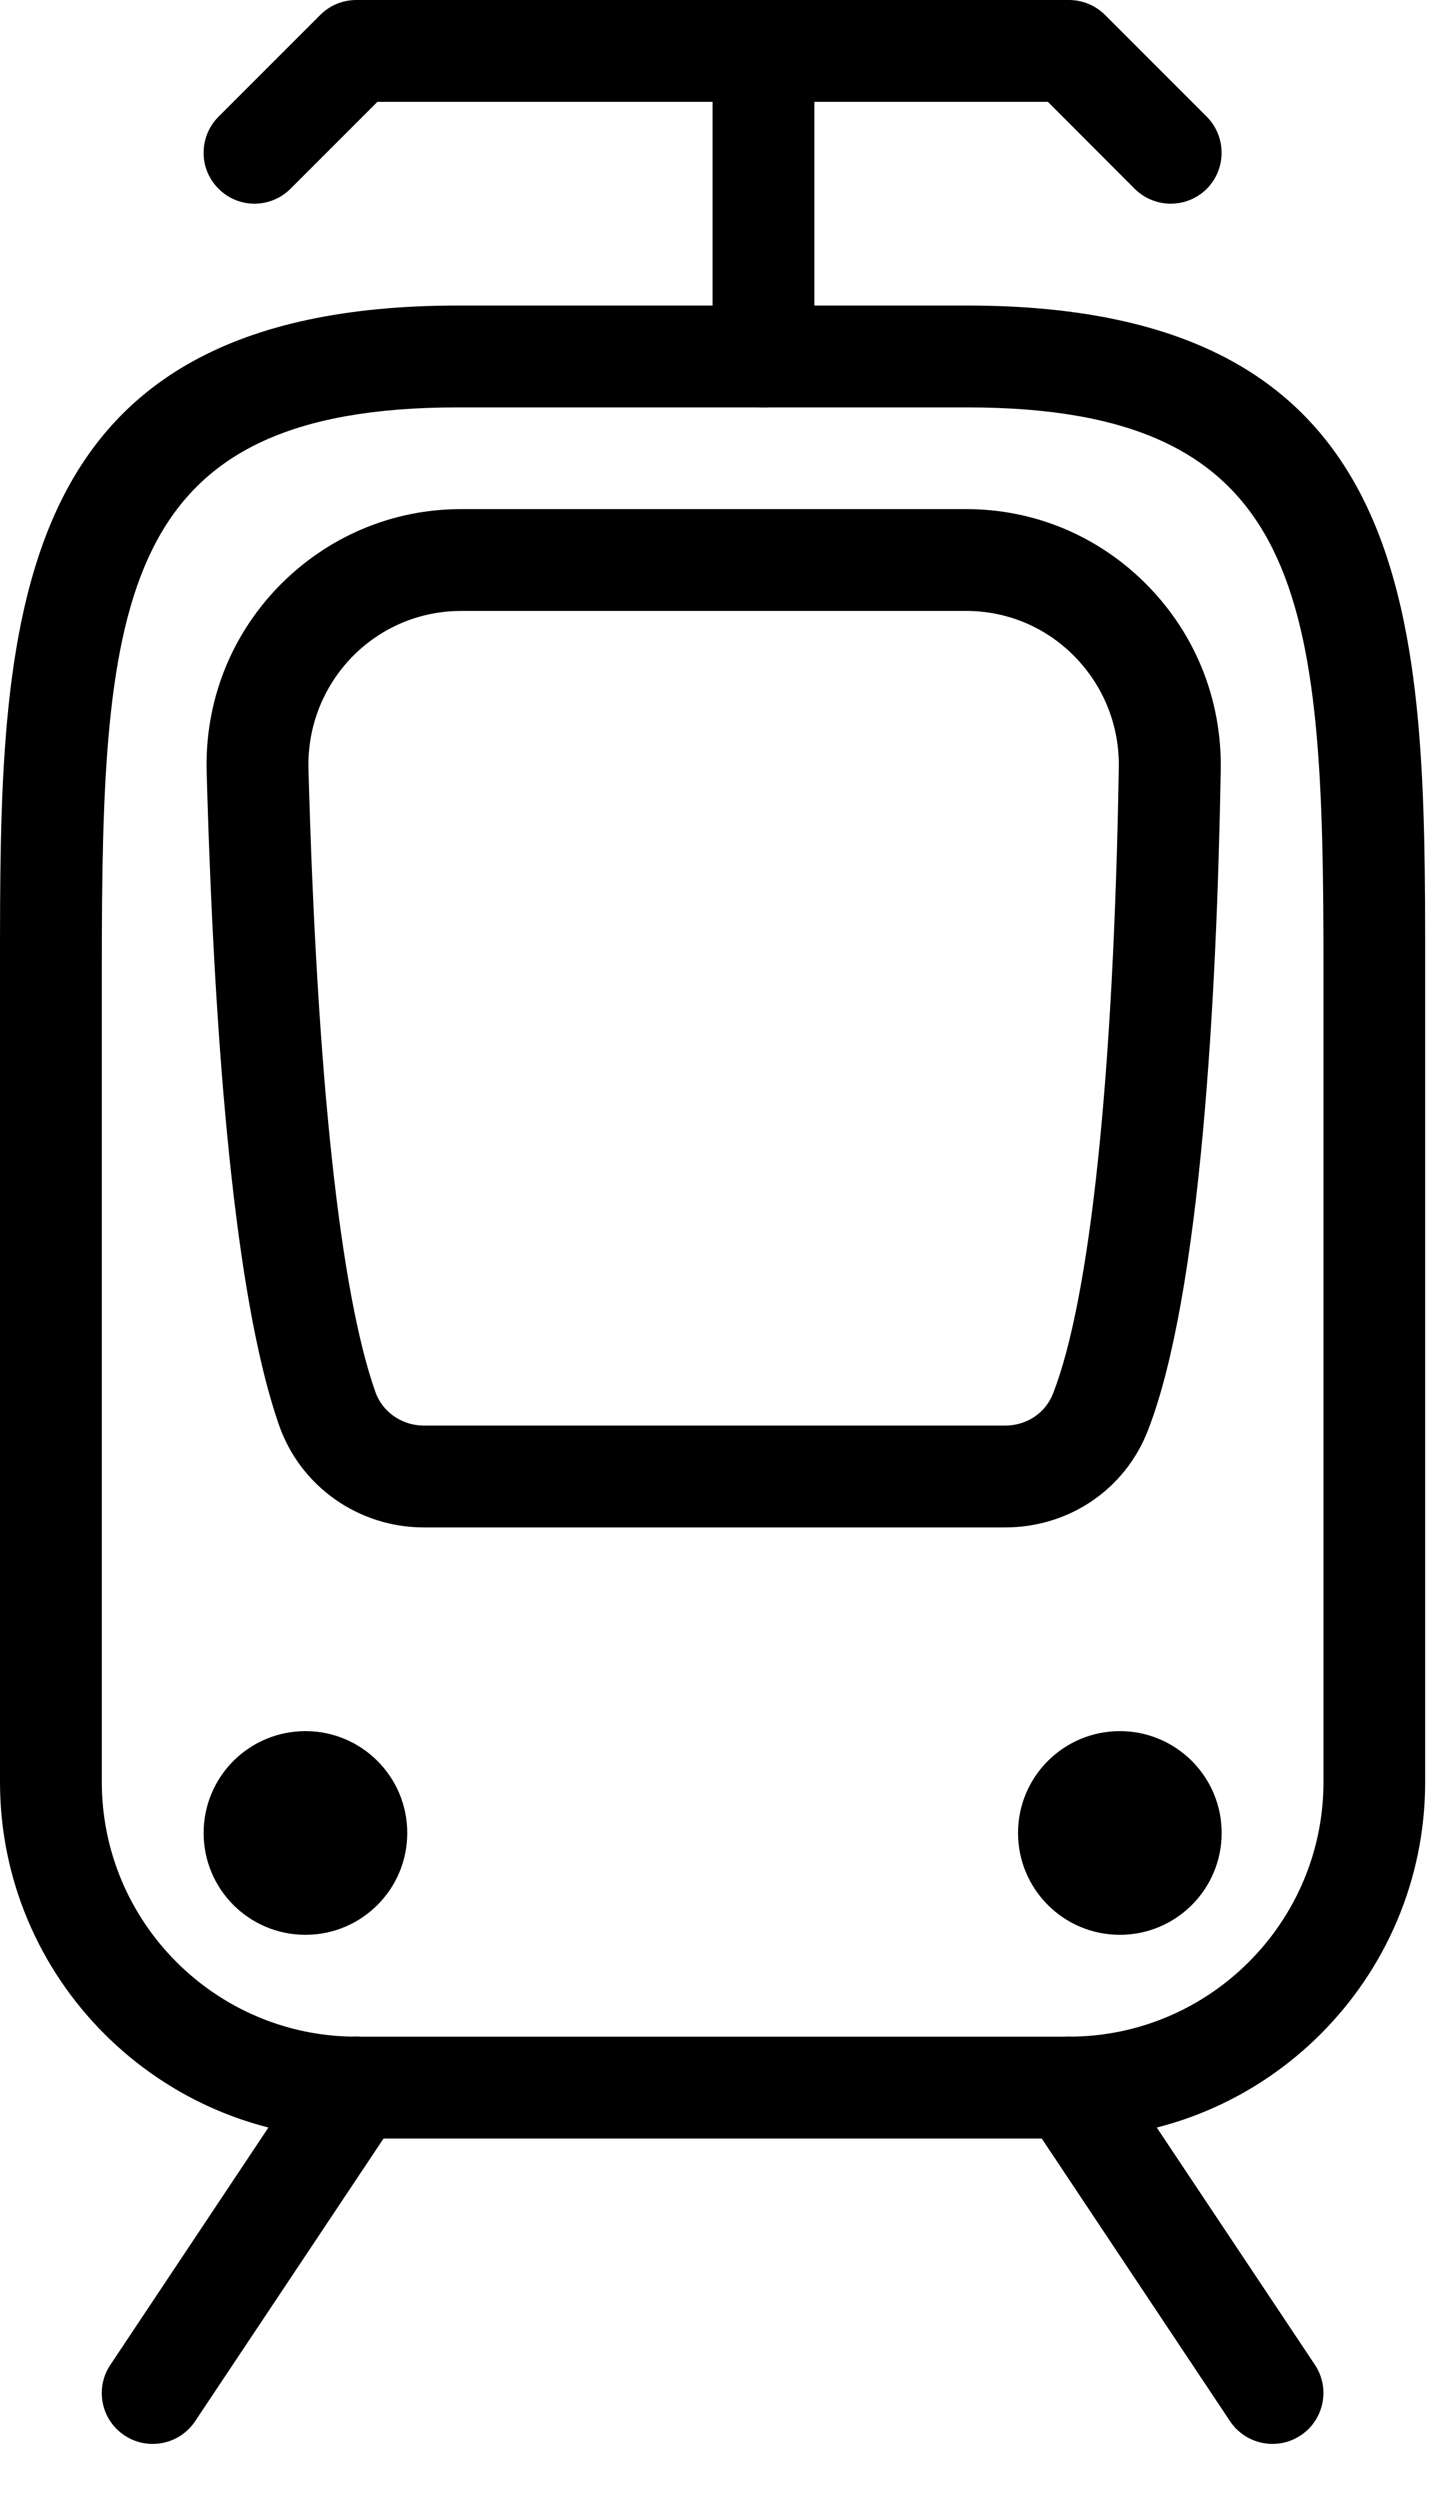 <svg xmlns="http://www.w3.org/2000/svg" width="11" height="19" viewBox="0 0 11 19">
    <g fill-rule="evenodd">
        <path d="M8.9 1.548c-.1 0-.198-.038-.274-.113l-.66-.661H2.869l-.66.66c-.152.152-.397.152-.548 0-.151-.15-.151-.395 0-.547l.774-.774C2.507.041 2.605 0 2.709 0h5.417c.103 0 .201.041.274.113l.774.774c.15.152.15.396 0 .548-.076.075-.175.113-.274.113"/>
        <path d="M5.804 3.096c-.213 0-.387-.174-.387-.387V.387c0-.214.174-.387.387-.387.214 0 .387.173.387.387v2.322c0 .213-.173.387-.387.387"/>
        <path d="M3.482 3.096C.895 3.096.774 4.556.774 7.352v6.191c0 1.067.868 1.935 1.935 1.935h5.417c1.066 0 1.935-.868 1.935-1.935V7.352c0-2.797-.121-4.256-2.71-4.256H3.483zm4.644 13.156H2.709C1.215 16.252 0 15.037 0 13.543V7.352c0-2.587 0-5.03 3.482-5.03h3.87c3.482 0 3.482 2.443 3.482 5.03v6.191c0 1.494-1.215 2.709-2.708 2.709z"/>
        <path d="M9.674 18.573c-.125 0-.248-.06-.323-.172l-1.547-2.322c-.119-.177-.07-.418.107-.536.178-.119.418-.07.537.107l1.548 2.322c.118.177.07.418-.108.536-.066.044-.14.065-.214.065M1.16 18.573c-.073 0-.147-.02-.214-.065-.178-.118-.226-.359-.107-.536l1.547-2.322c.118-.178.358-.226.537-.107.178.118.226.359.108.536l-1.548 2.322c-.075.112-.197.172-.323.172M9.287 13.93c0 .428-.347.774-.774.774-.427 0-.774-.346-.774-.774 0-.428.347-.774.774-.774.427 0 .774.346.774.774M3.096 13.93c0 .428-.347.774-.774.774-.428 0-.774-.346-.774-.774 0-.428.346-.774.774-.774.427 0 .774.346.774.774M3.506 4.643c-.315 0-.61.125-.83.35-.222.23-.34.533-.331.854.064 2.331.24 3.968.508 4.73.054.154.202.257.37.257H7.64c.165 0 .307-.095.365-.243.283-.725.461-2.414.5-4.755.006-.32-.114-.62-.336-.847-.219-.223-.512-.346-.824-.346h-3.84zm4.134 6.965H3.222c-.495 0-.937-.31-1.1-.775-.297-.848-.483-2.52-.551-4.965-.015-.531.18-1.034.55-1.414.368-.376.86-.585 1.385-.585h3.839c.521 0 1.01.206 1.376.578.369.375.568.873.559 1.403-.03 1.719-.15 3.986-.554 5.022-.174.448-.6.736-1.086.736z"/>
    </g>
</svg>
